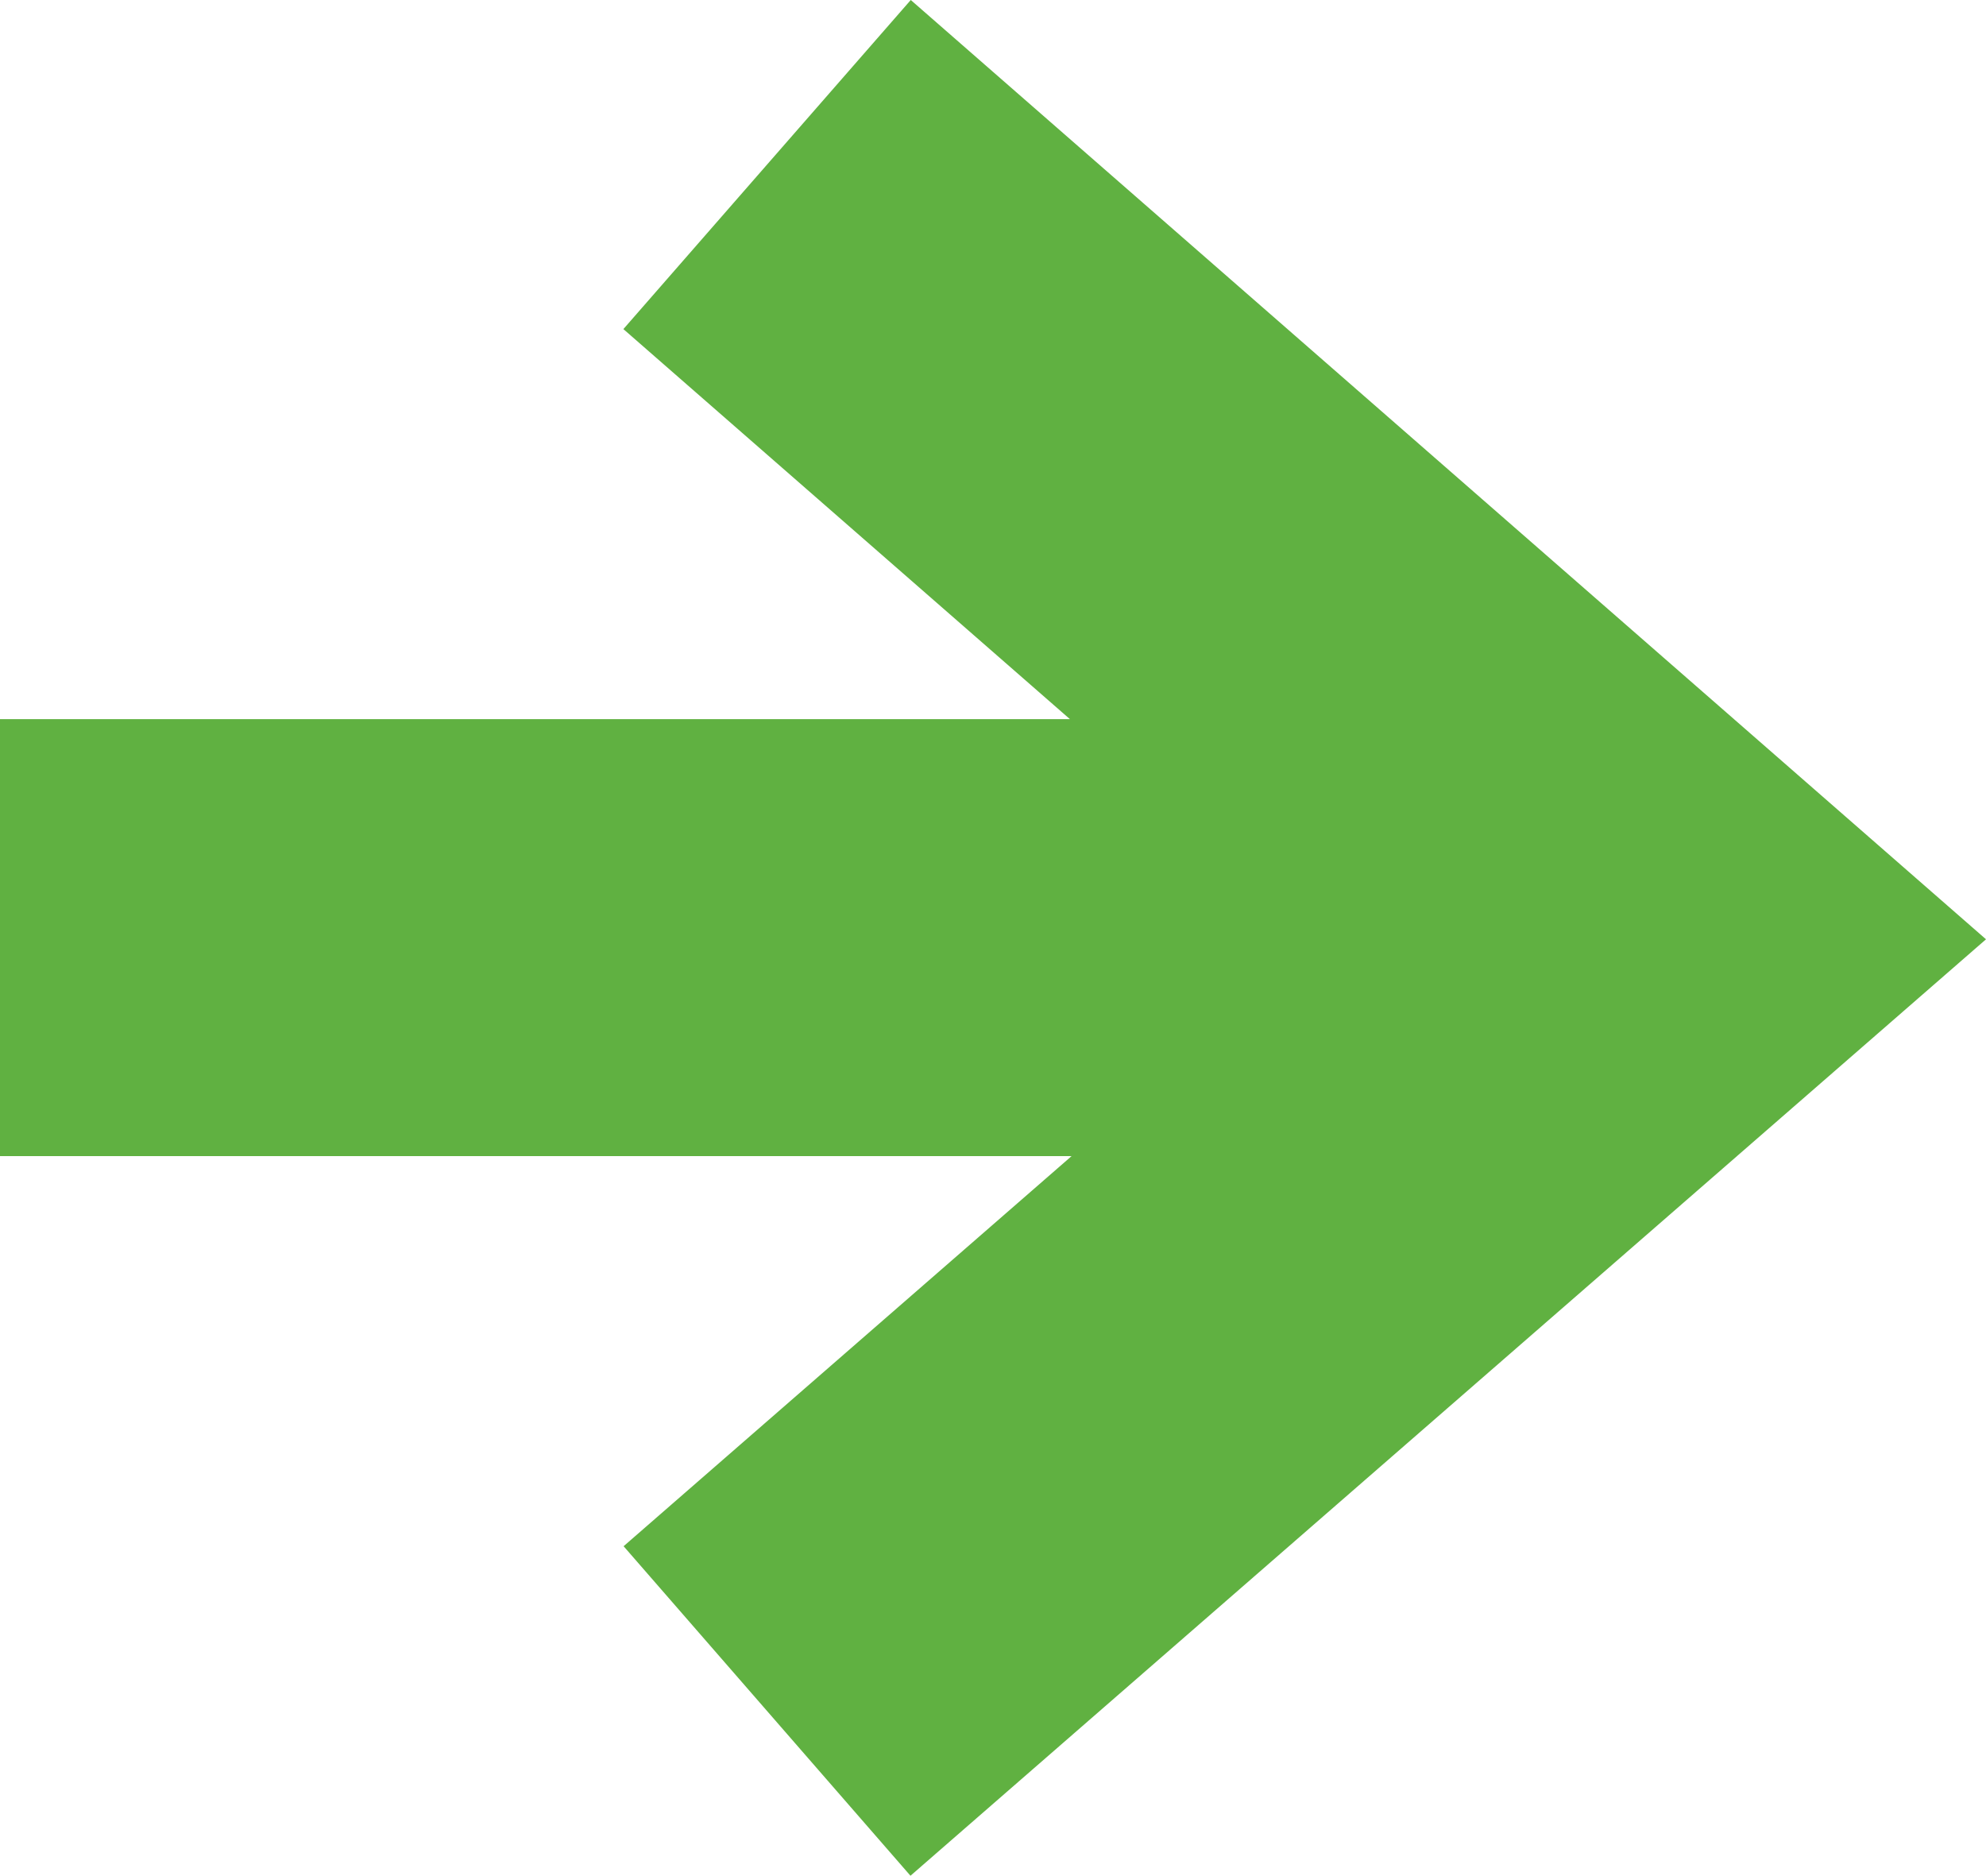 <svg id="Calque_1" data-name="Calque 1" xmlns="http://www.w3.org/2000/svg" width="27.277" height="25.757" viewBox="0 0 27.277 25.757"><defs><style>.cls-1{fill:#60b141;}</style></defs><title>icon-arrow-service</title><polygon class="cls-1" points="12.509 0 8.562 4.519 14.695 9.875 0 9.875 0 15.875 14.718 15.875 8.565 21.232 12.505 25.757 27.277 12.898 12.509 0"/></svg>